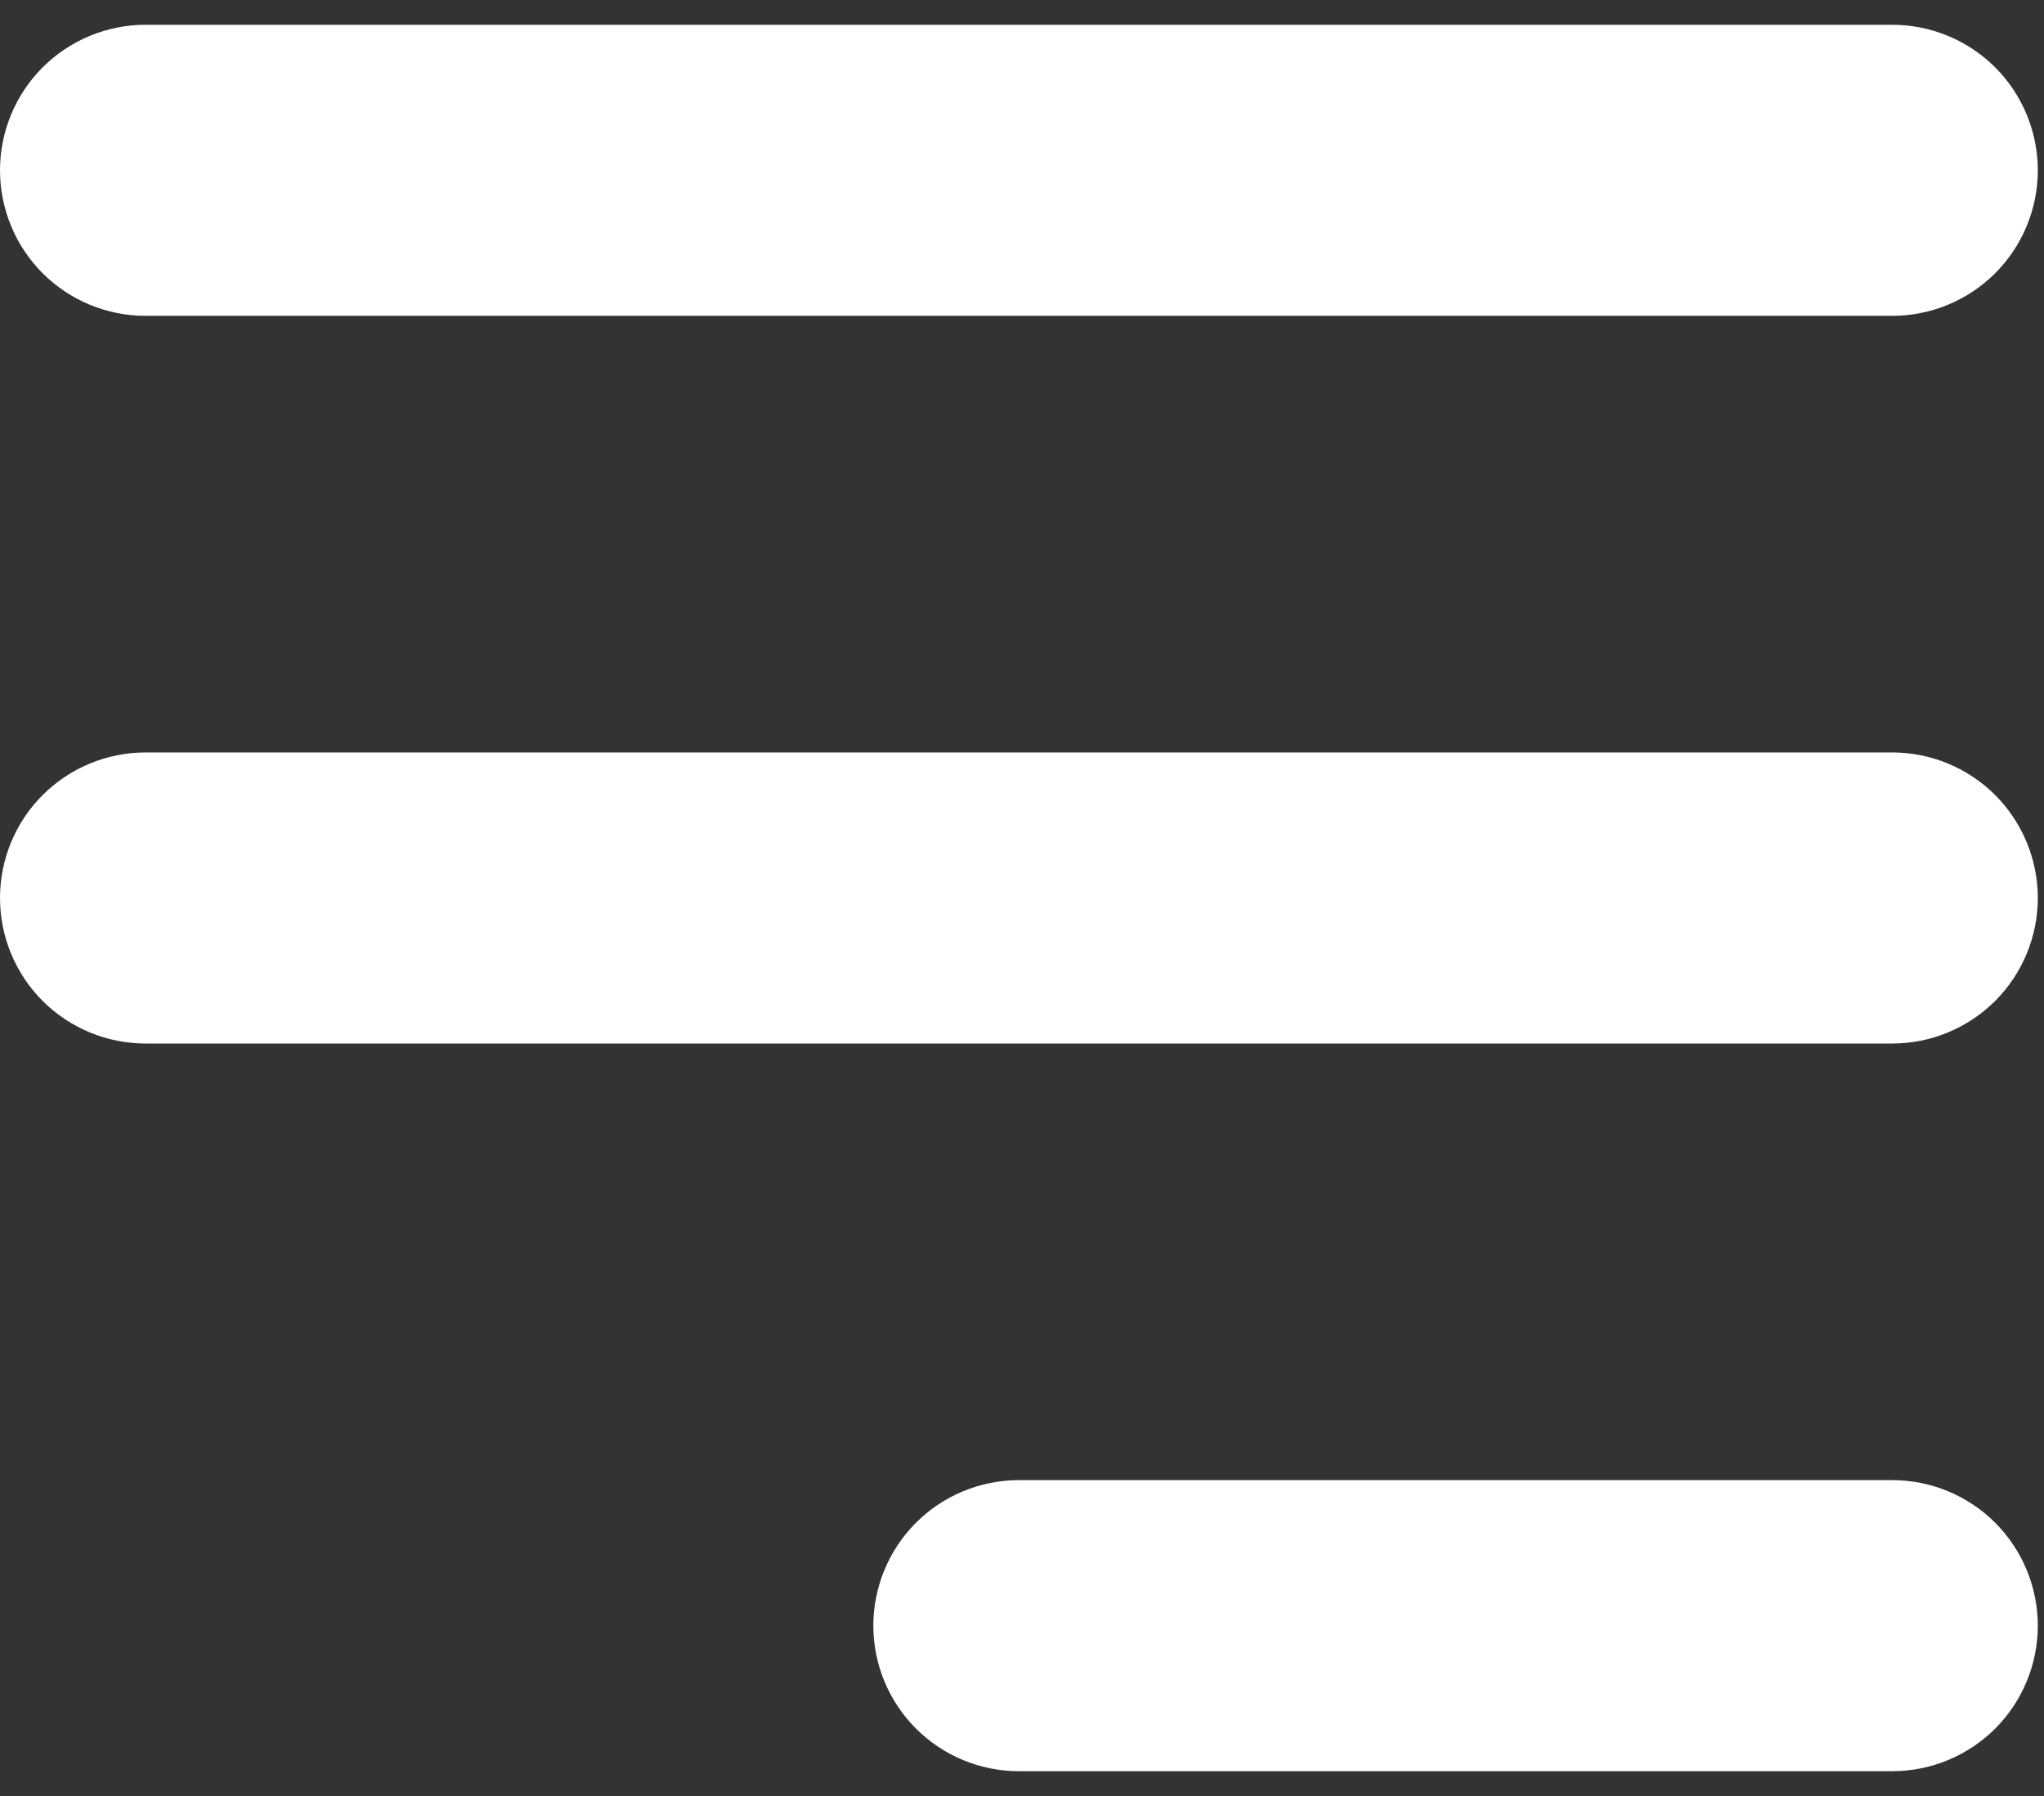 <svg width="33" height="29" viewBox="0 0 33 29" fill="none" xmlns="http://www.w3.org/2000/svg">
<rect x="0" y="0" width="33" height="29" fill="#333333" stroke="none"/>
<path fill-rule="evenodd" clip-rule="evenodd" d="M0 2.75C0 2.127 0.248 1.529 0.688 1.088C1.129 0.648 1.727 0.4 2.35 0.4H30.55C31.173 0.4 31.771 0.648 32.212 1.088C32.652 1.529 32.9 2.127 32.9 2.75C32.9 3.373 32.652 3.971 32.212 4.412C31.771 4.852 31.173 5.1 30.55 5.1H2.35C1.727 5.1 1.129 4.852 0.688 4.412C0.248 3.971 0 3.373 0 2.75Z" fill="white"/>
<path fill-rule="evenodd" clip-rule="evenodd" d="M0 14.5C0 13.877 0.248 13.279 0.688 12.838C1.129 12.398 1.727 12.15 2.35 12.15H30.55C31.173 12.15 31.771 12.398 32.212 12.838C32.652 13.279 32.9 13.877 32.9 14.5C32.9 15.123 32.652 15.721 32.212 16.162C31.771 16.602 31.173 16.85 30.55 16.85H2.35C1.727 16.85 1.129 16.602 0.688 16.162C0.248 15.721 0 15.123 0 14.5Z" fill="white"/>
<path fill-rule="evenodd" clip-rule="evenodd" d="M14.1 26.25C14.1 25.627 14.348 25.029 14.788 24.588C15.229 24.148 15.827 23.9 16.45 23.9H30.55C31.173 23.9 31.771 24.148 32.212 24.588C32.652 25.029 32.9 25.627 32.9 26.25C32.9 26.873 32.652 27.471 32.212 27.912C31.771 28.352 31.173 28.6 30.55 28.6H16.45C15.827 28.6 15.229 28.352 14.788 27.912C14.348 27.471 14.1 26.873 14.1 26.25Z" fill="white"/>
</svg>
